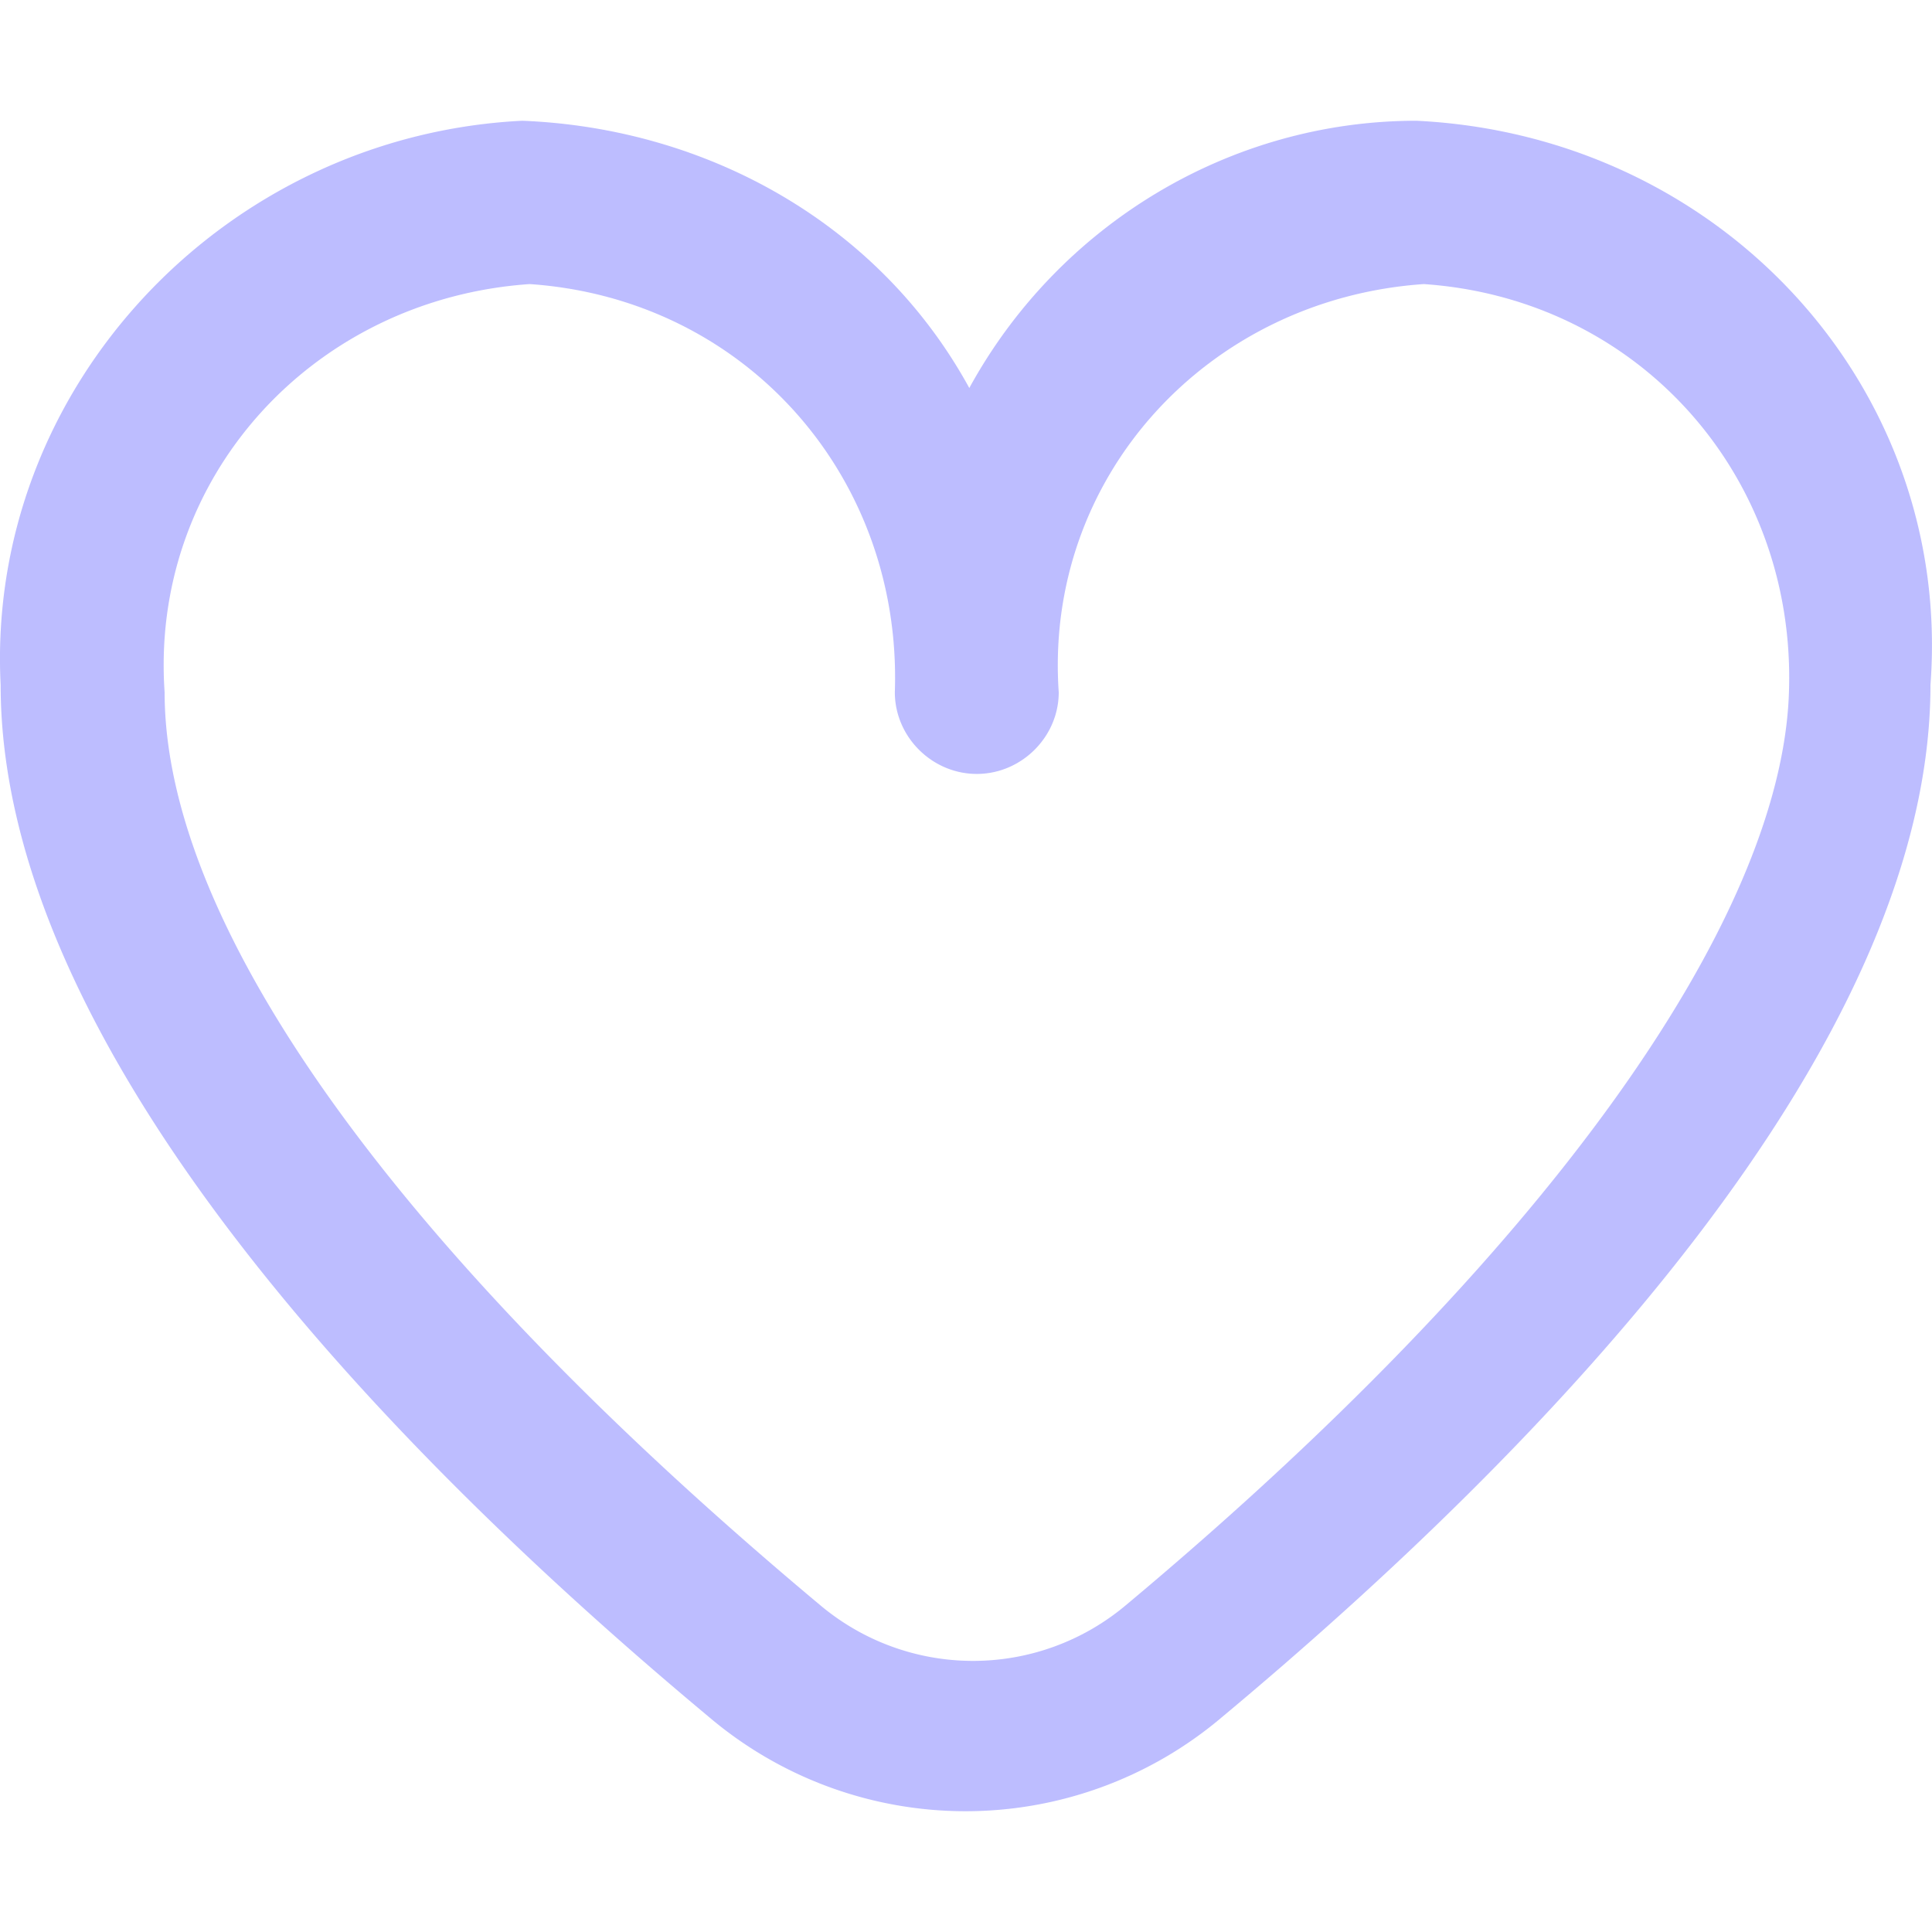 <?xml version="1.0" encoding="UTF-8"?>
<svg width="24" height="24" fill="#bdbdff" xmlns="http://www.w3.org/2000/svg"><path d="M17.595 1.5c-2.314 0-4.443 1.29-5.554 3.32-1.11-2.03-3.24-3.228-5.554-3.32C2.785 1.684-.177 4.82.008 8.508c0 4.518 4.813 9.497 8.793 12.816a4.925 4.925 0 0 0 6.387 0c3.98-3.32 8.793-8.298 8.793-12.816.278-3.689-2.591-6.824-6.386-7.008Zm-3.61 18.441a2.95 2.95 0 0 1-3.795 0C5.007 15.608 2.045 11.551 2.045 8.6c-.186-2.674 1.85-4.887 4.535-5.071 2.684.184 4.628 2.397 4.536 5.07 0 .554.462 1.015 1.018 1.015.555 0 1.018-.46 1.018-1.014-.185-2.674 1.851-4.887 4.535-5.071 2.685.184 4.628 2.397 4.536 5.07-.093 2.86-3.055 7.009-8.238 11.342Z"/></svg>